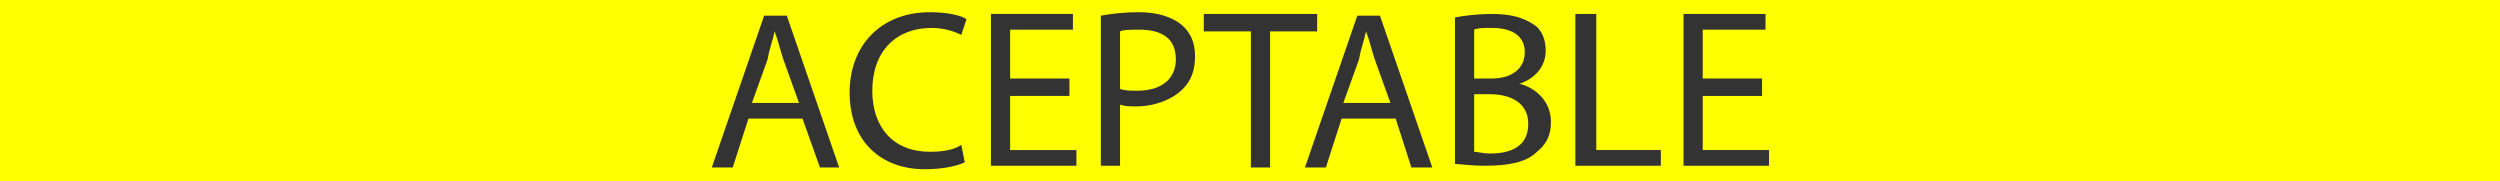 <?xml version="1.0" encoding="utf-8"?>
<!-- Generator: Adobe Illustrator 24.0.2, SVG Export Plug-In . SVG Version: 6.00 Build 0)  -->
<svg version="1.1" id="Capa_1" xmlns="http://www.w3.org/2000/svg" xmlns:xlink="http://www.w3.org/1999/xlink" x="0px" y="0px"
	 viewBox="0 0 143.3 10.4" style="enable-background:new 0 0 143.3 10.4;" xml:space="preserve">
<style type="text/css">
	.st0{fill:#FFFF00;}
	.st1{enable-background:new    ;}
	.st2{fill:#333333;}
</style>
<g id="Capa_2_1_">
	<rect class="st0" width="143.3" height="10.4"/>
</g>
<g id="Capa_1_1_">
	<g class="st1">
		<path class="st2" d="M42.9,6.8L42,9.6h-1.2l3-8.7h1.3l3,8.7H47l-1-2.8H42.9z M45.8,5.9l-0.9-2.5c-0.2-0.6-0.3-1.1-0.5-1.6l0,0
			c-0.1,0.5-0.3,1-0.4,1.6l-0.9,2.5H45.8z"/>
		<path class="st2" d="M55.3,9.3c-0.4,0.2-1.2,0.4-2.3,0.4c-2.5,0-4.3-1.6-4.3-4.4c0-2.7,1.8-4.6,4.6-4.6c1.1,0,1.8,0.2,2.1,0.4
			L55.1,2c-0.4-0.2-1-0.4-1.7-0.4c-2,0-3.4,1.3-3.4,3.6c0,2.1,1.2,3.5,3.3,3.5c0.7,0,1.4-0.1,1.8-0.4L55.3,9.3z"/>
		<path class="st2" d="M61.3,5.5h-3.4v3.1h3.8v0.9h-4.9V0.8h4.7v0.9h-3.6v2.8h3.4V5.5z"/>
		<path class="st2" d="M63.1,0.9c0.5-0.1,1.3-0.2,2.2-0.2c1.1,0,1.9,0.3,2.4,0.7s0.8,1,0.8,1.8s-0.2,1.4-0.7,1.9
			c-0.6,0.6-1.6,1-2.7,1c-0.3,0-0.6,0-0.9-0.1v3.5h-1.1C63.1,9.5,63.1,0.9,63.1,0.9z M64.2,5.1c0.3,0.1,0.6,0.1,1,0.1
			c1.4,0,2.2-0.7,2.2-1.8c0-1.2-0.8-1.7-2.1-1.7c-0.5,0-0.9,0-1.1,0.1V5.1z"/>
		<path class="st2" d="M71.6,1.8H69v-1h6.5v1h-2.7v7.8h-1.1V1.8H71.6z"/>
		<path class="st2" d="M76.9,6.8L76,9.6h-1.2l3-8.7h1.3l3,8.7h-1.2L80,6.8H76.9z M79.7,5.9l-0.9-2.5c-0.2-0.6-0.3-1.1-0.5-1.6l0,0
			c-0.1,0.5-0.3,1-0.4,1.6L77,5.9H79.7z"/>
		<path class="st2" d="M83.4,1c0.5-0.1,1.3-0.2,2.1-0.2c1.1,0,1.8,0.2,2.4,0.6c0.5,0.3,0.7,0.9,0.7,1.5c0,0.9-0.6,1.6-1.5,1.9l0,0
			C87.9,5,88.9,5.7,88.9,7c0,0.8-0.3,1.3-0.8,1.7c-0.6,0.6-1.6,0.8-3,0.8c-0.8,0-1.4-0.1-1.7-0.1C83.4,9.5,83.4,1,83.4,1z M84.5,4.5
			h1c1.2,0,1.9-0.6,1.9-1.5c0-1-0.8-1.4-1.9-1.4c-0.5,0-0.8,0-1,0.1V4.5z M84.5,8.7c0.2,0,0.5,0.1,0.9,0.1c1.2,0,2.2-0.4,2.2-1.7
			c0-1.2-1-1.7-2.2-1.7h-0.9C84.5,5.4,84.5,8.7,84.5,8.7z"/>
		<path class="st2" d="M90.4,0.8h1.1v7.8h3.7v0.9h-4.9V0.8H90.4z"/>
		<path class="st2" d="M101,5.5h-3.4v3.1h3.8v0.9h-4.9V0.8h4.7v0.9h-3.6v2.8h3.4V5.5z"/>
	</g>
</g>
</svg>
